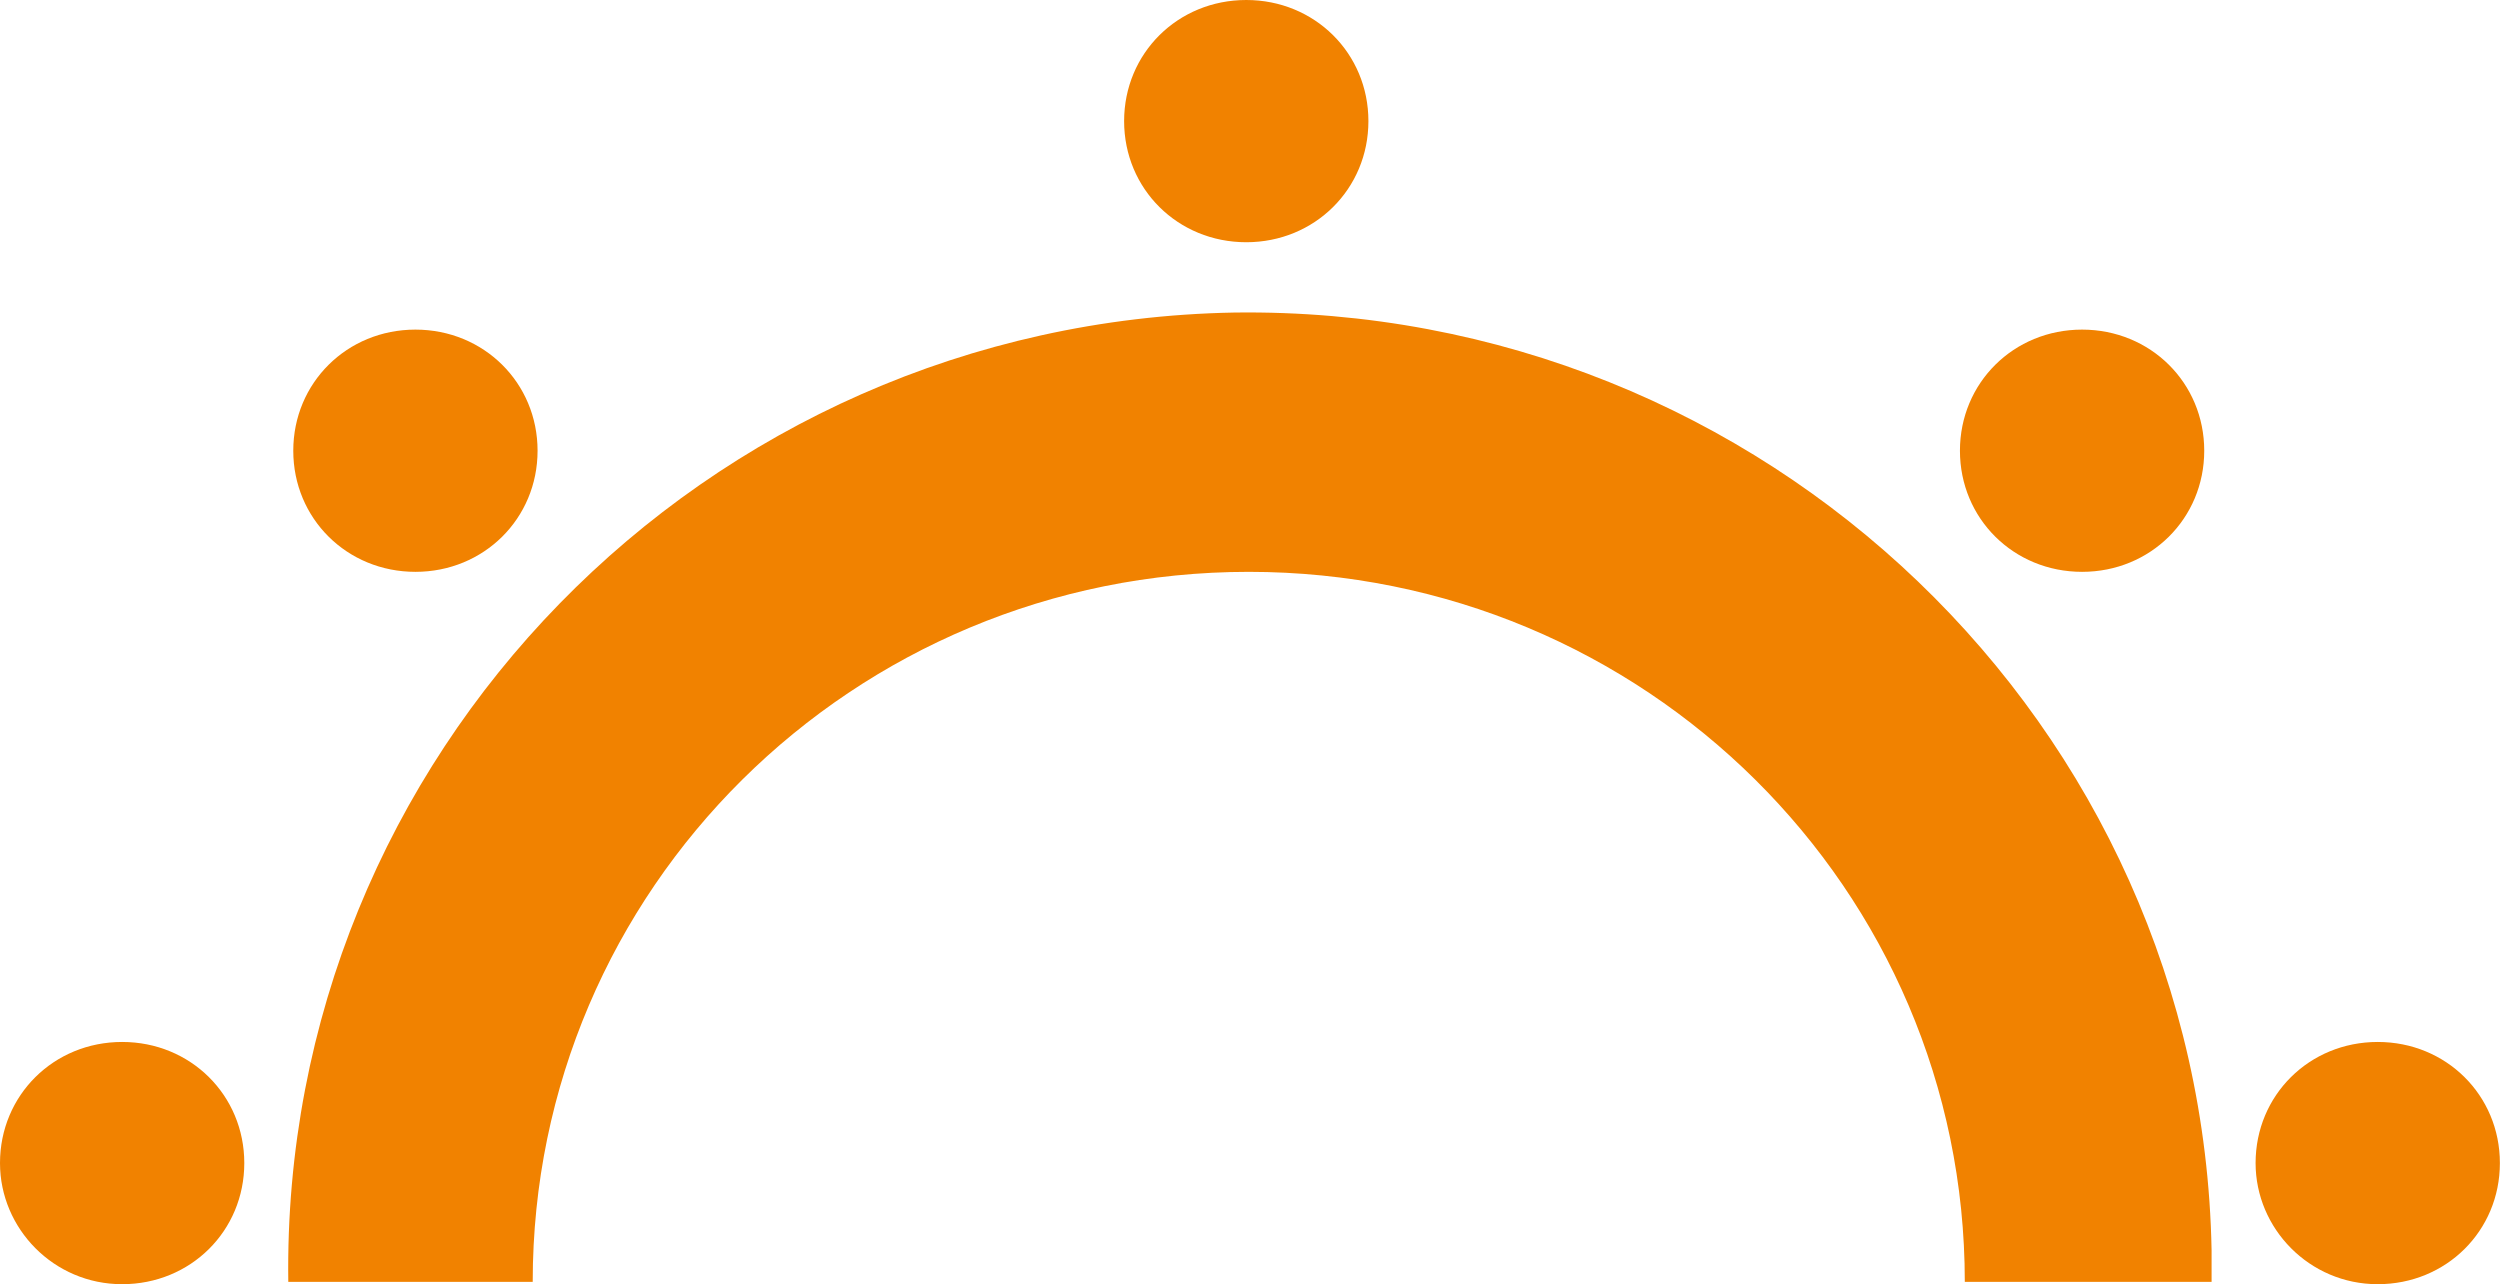 <svg width="255" height="131" viewBox="0 0 255 131" fill="none" xmlns="http://www.w3.org/2000/svg">
<g clip-path="url(#clip0_2_3579)">
<path d="M0 118.634C0 111.713 5.48 106.28 12.459 106.28C19.439 106.28 24.918 111.713 24.918 118.634C24.918 125.555 19.439 130.988 12.459 130.988C5.48 130.988 0 125.315 0 118.634Z" fill="#F18200"/>
<path d="M199.914 45.974C199.914 39.053 205.393 33.62 212.373 33.62C219.353 33.62 224.832 39.053 224.832 45.974C224.832 52.894 219.353 58.328 212.373 58.328C205.393 58.328 199.914 52.894 199.914 45.974Z" fill="#F18200"/>
<path d="M114.66 12.354C114.66 5.433 120.139 0 127.119 0C134.098 0 139.578 5.433 139.578 12.354C139.578 19.275 134.098 24.708 127.119 24.708C120.139 24.708 114.66 19.275 114.66 12.354Z" fill="#F18200"/>
<path d="M230.07 118.634C230.07 111.713 235.549 106.28 242.529 106.28C249.508 106.28 254.988 111.713 254.988 118.634C254.988 125.555 249.508 130.988 242.529 130.988C235.549 130.988 230.07 125.303 230.07 118.634Z" fill="#F18200"/>
<path d="M29.914 45.974C29.914 39.053 35.394 33.62 42.373 33.62C49.352 33.62 54.832 39.053 54.832 45.974C54.832 52.894 49.352 58.328 42.373 58.328C35.394 58.328 29.914 52.894 29.914 45.974Z" fill="#F18200"/>
<path d="M200.41 130.748C200.41 90.712 167.75 58.328 127.373 58.328C86.996 58.328 54.336 90.712 54.336 130.748H29.406C28.656 77.11 71.779 32.876 125.873 31.88C179.967 31.137 224.578 73.896 225.582 127.534V130.748H200.41Z" fill="#F18200"/>
</g>
<defs>
<clipPath id="clip0_2_3579">
<rect width="255" height="131" fill="white"/>
</clipPath>
</defs>
</svg>
